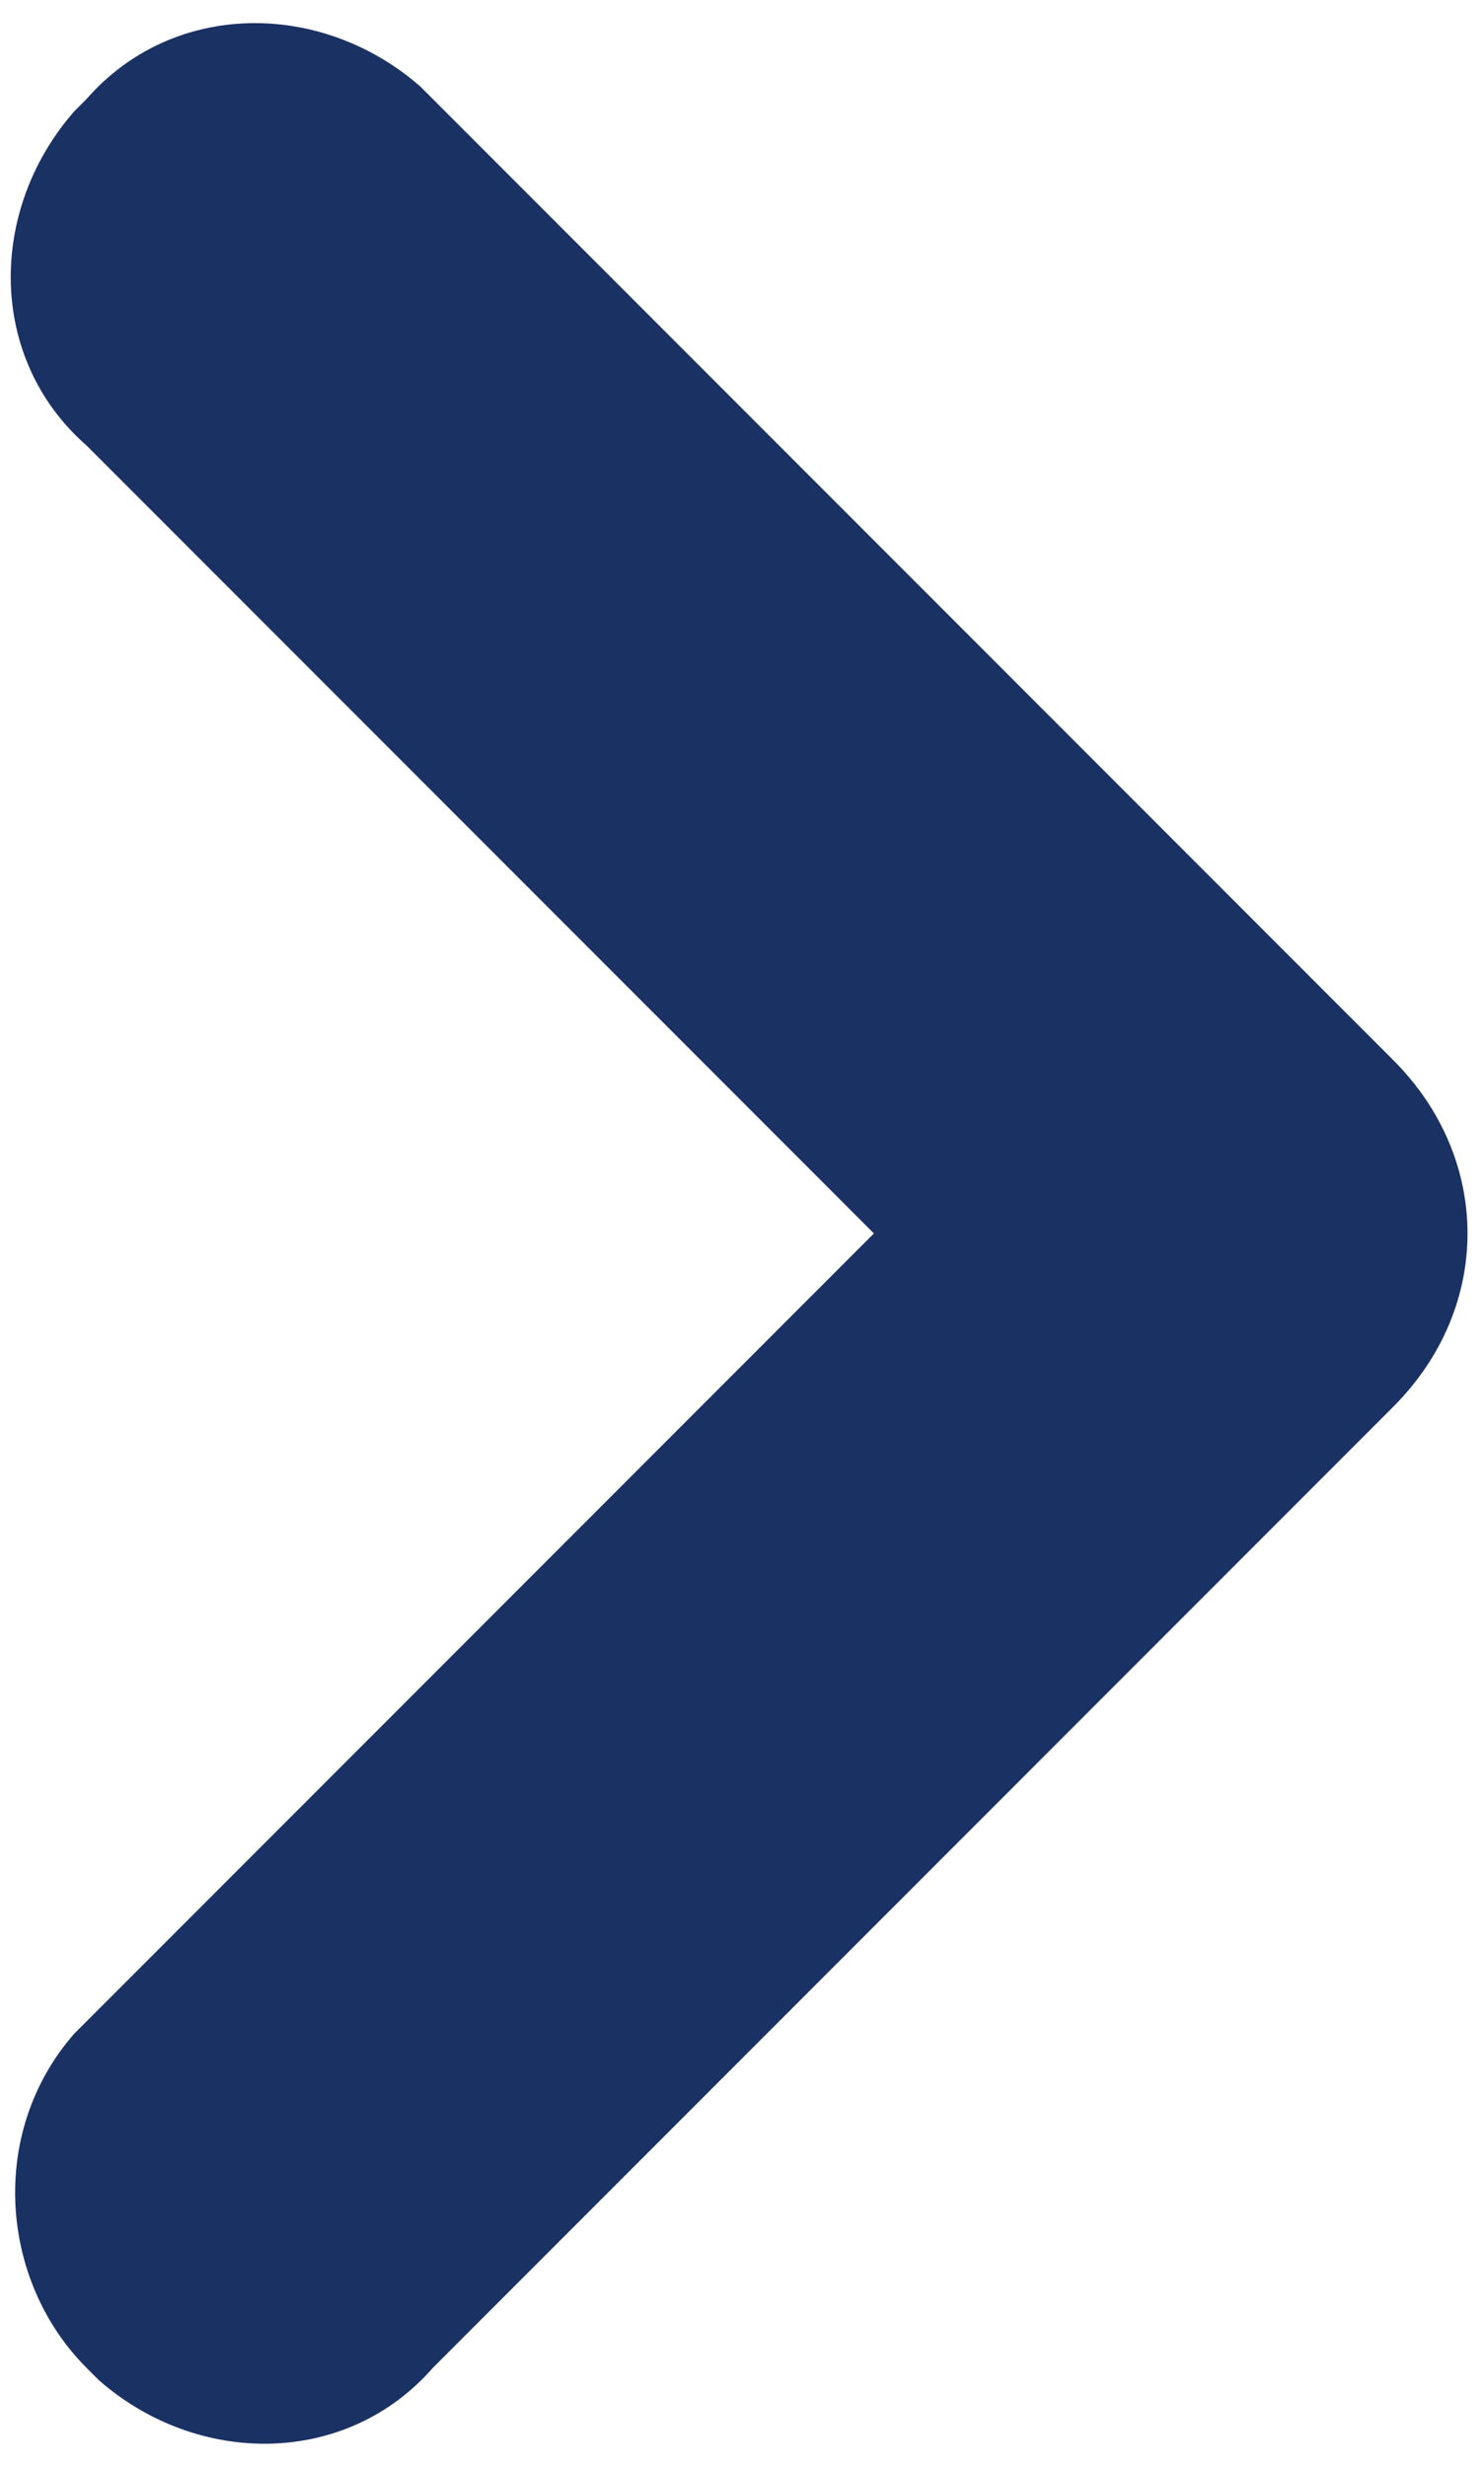 <?xml version="1.0" encoding="utf-8"?>
<!-- Generator: Adobe Illustrator 17.1.0, SVG Export Plug-In . SVG Version: 6.00 Build 0)  -->
<!DOCTYPE svg PUBLIC "-//W3C//DTD SVG 1.1//EN" "http://www.w3.org/Graphics/SVG/1.1/DTD/svg11.dtd">
<svg version="1.1" id="レイヤー_1" xmlns="http://www.w3.org/2000/svg" xmlns:xlink="http://www.w3.org/1999/xlink" x="0px"
	 y="0px" viewBox="262 400.3 36 59.8" enable-background="new 262 400.3 36 59.8" xml:space="preserve">
<path id="arrow" fill="#1A3164" d="M297.6,430.2c0,1.5-0.6,3-1.8,4.2l-23.3,23.3c-2.1,2.4-5.7,2.4-8.1,0.3c0,0,0,0-0.3-0.3
	c-2.1-2.1-2.4-5.7-0.3-8.1c0,0,0,0,0.3-0.3l19.1-19.1l-19.1-19.1c-2.4-2.1-2.4-5.7-0.3-8.1c0,0,0,0,0.3-0.3c2.1-2.4,5.7-2.4,8.1-0.3
	c0,0,0,0,0.3,0.3l23.3,23.3C297,427.2,297.6,428.7,297.6,430.2z"/>
</svg>
